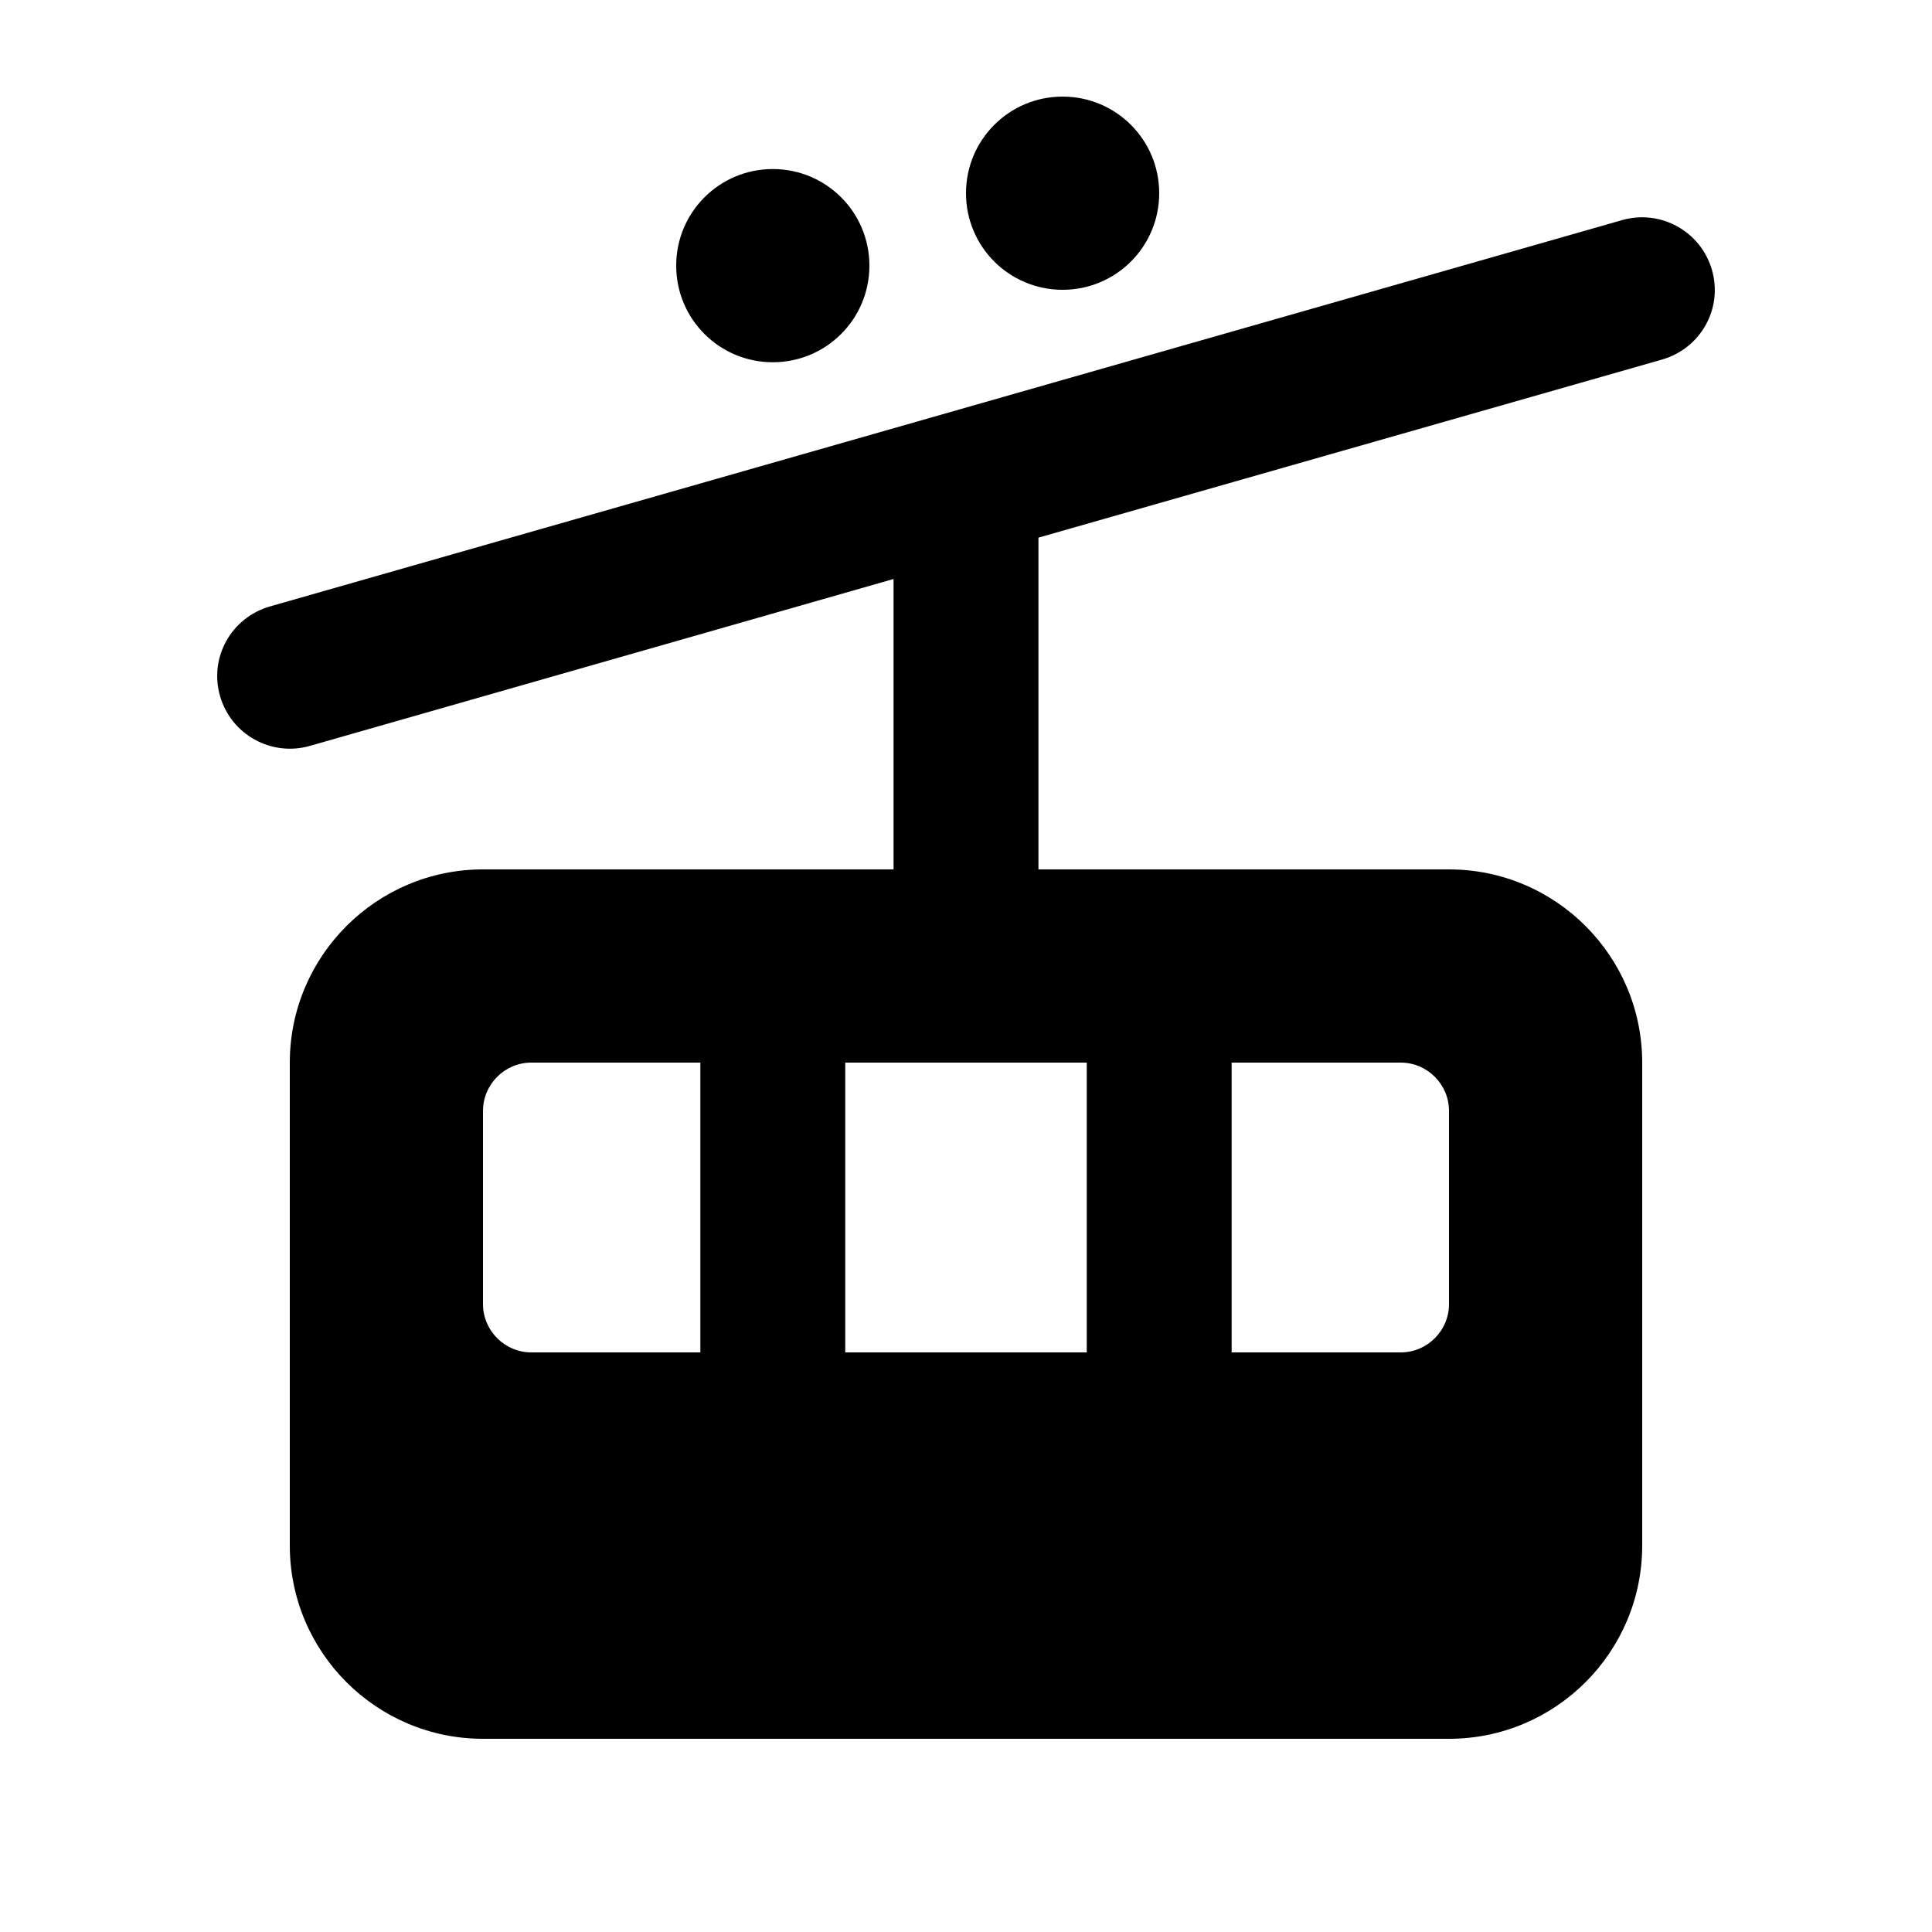 <svg xmlns="http://www.w3.org/2000/svg" viewBox="0 0 640 640"><!--! Font Awesome Free 7.0.1 by @fontawesome - https://fontawesome.com License - https://fontawesome.com/license/free (Icons: CC BY 4.0, Fonts: SIL OFL 1.1, Code: MIT License) Copyright 2025 Fonticons, Inc. --><path fill="currentColor" d="M352 32C369.7 32 384 46.3 384 64C384 81.7 369.7 96 352 96C334.3 96 320 81.7 320 64C320 46.3 334.3 32 352 32zM224 88C224 70.3 238.3 56 256 56C273.7 56 288 70.3 288 88C288 105.7 273.7 120 256 120C238.3 120 224 105.7 224 88zM96 352C96 316.7 124.7 288 160 288L296 288L296 191.8L102.6 247.1C89.9 250.7 76.6 243.4 72.9 230.6C69.2 217.8 76.6 204.6 89.4 200.9L313.4 136.9L313.4 136.9L537.4 72.9C550.1 69.3 563.4 76.6 567.1 89.4C570.8 102.2 563.4 115.4 550.6 119.1L344 178.1L344 288L480 288C515.3 288 544 316.7 544 352L544 512C544 547.3 515.3 576 480 576L160 576C124.7 576 96 547.3 96 512L96 352zM176 352C167.2 352 160 359.2 160 368L160 432C160 440.8 167.2 448 176 448L232 448L232 352L176 352zM360 448L360 352L280 352L280 448L360 448zM408 448L464 448C472.8 448 480 440.8 480 432L480 368C480 359.2 472.8 352 464 352L408 352L408 448z"/></svg>